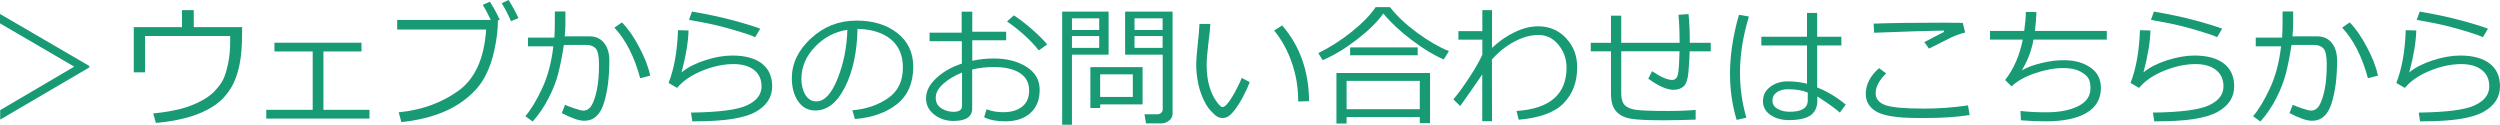 <svg enable-background="new 0 0 263.35 13.14" height="13.14" viewBox="0 0 263.35 13.14" width="263.35" xmlns="http://www.w3.org/2000/svg"><g fill="#189a75"><path d="m9.41 7.1-9.39 5.5v-1l7.8-4.58-7.82-4.56v-.99l9.41 5.48z"/><path d="m25.5 3.54c0 1.23-.08 2.25-.23 3.07s-.37 1.52-.65 2.12c-.28.59-.65 1.12-1.09 1.59-.44.46-1 .88-1.69 1.24-.68.36-1.47.66-2.38.89-.9.23-1.92.4-3.04.5l-.28-1c1.11-.11 2.05-.27 2.84-.47.78-.2 1.49-.47 2.12-.8s1.11-.67 1.44-1.01c.46-.48.79-.92.98-1.32.19-.39.36-.95.51-1.67s.22-1.52.22-2.41l-.01-.48h-8.96v3.83h-1.19v-4.76h5.08v-1.79h1.24v1.79h5.09z"/><path d="m38.92 12.49h-10.87v-.92h4.89v-6.15h-4.03v-.92h9.17v.92h-4.01v6.15h4.85z"/><path d="m52.45 2.16c0 .88-.11 1.85-.33 2.92-.21 1.07-.54 2.04-.99 2.91-.44.87-1.1 1.65-1.98 2.36s-1.89 1.27-3.04 1.68-2.42.69-3.83.83l-.28-1.03c2.39-.23 4.48-.98 6.25-2.24 1.78-1.26 2.76-3.42 2.96-6.48h-9.37v-1.01h9.86c-.31-.65-.59-1.18-.84-1.59l.74-.33c.41.63.75 1.26 1.04 1.9zm2.17-.25-.79.32c-.3-.7-.63-1.33-.98-1.89l.72-.34c.37.57.72 1.21 1.05 1.91z"/><path d="m59.56 2.43c0 .41-.02.88-.07 1.4h2.62c.65 0 1.15.23 1.52.69s.55 1.07.56 1.82c0 1.84-.2 3.36-.59 4.57s-1.07 1.81-2.04 1.81c-.57 0-1.36-.27-2.38-.81l.34-.87c.24.11.58.24 1.02.39s.75.22.91.22c.36 0 .66-.19.88-.57s.41-.94.55-1.66c.15-.73.22-1.6.22-2.61 0-.9-.12-1.47-.36-1.72-.24-.24-.57-.36-.97-.36h-2.37c-.18 1.16-.38 2.16-.59 2.99s-.55 1.7-1.02 2.61c-.46.91-1.02 1.73-1.68 2.47l-.77-.56c.6-.7 1.19-1.68 1.77-2.93.59-1.25.98-2.73 1.18-4.43h-2.67v-.92h2.78c.03-.32.05-1.24.05-2.75h1.11zm8.94 5.53-1.06.28c-.62-2.28-1.53-4.06-2.72-5.33l.8-.55c.63.64 1.23 1.5 1.8 2.58.58 1.08.97 2.09 1.18 3.02z"/><path d="m72.93 12.8-.14-.94c2.93-.04 4.9-.29 5.91-.77 1.02-.48 1.52-1.14 1.52-1.99 0-.75-.27-1.33-.8-1.74s-1.25-.61-2.14-.61c-1.08 0-2.19.24-3.33.71-1.15.47-2.02 1.07-2.62 1.8l-.9-.52c.59-1.52.92-3.38.99-5.56l1.11.03c-.03 1.23-.28 2.7-.74 4.42.62-.52 1.45-.94 2.48-1.28s2-.5 2.89-.5c1.32 0 2.35.28 3.08.83.73.56 1.1 1.36 1.1 2.41 0 1.17-.6 2.07-1.79 2.72s-3.3.97-6.32.97h-.3zm7.15-9.78-.53.9c-.33-.16-.83-.34-1.5-.54-.67-.21-1.37-.41-2.1-.6s-1.86-.42-3.37-.69l.31-.87c1.66.28 3.15.6 4.47.96s2.23.65 2.72.84z"/><path d="m90.06 12.54-.27-.92c1.47-.13 2.72-.56 3.76-1.28s1.56-1.8 1.56-3.23c0-1.28-.42-2.26-1.26-2.96s-2.01-1.07-3.52-1.11c-.05 2.45-.49 4.5-1.32 6.14s-1.87 2.46-3.12 2.46c-.78 0-1.38-.33-1.83-.99-.43-.65-.65-1.45-.65-2.4 0-1.56.67-2.97 2.02-4.21 1.35-1.25 2.95-1.87 4.79-1.87 1.74 0 3.17.43 4.29 1.3s1.69 2.05 1.69 3.56c0 1.71-.57 3.02-1.7 3.93-1.13.9-2.62 1.43-4.44 1.58zm-.8-9.4c-1.32.2-2.46.8-3.41 1.79-.95 1-1.43 2.12-1.43 3.37 0 .67.14 1.23.42 1.69s.67.69 1.16.69c.85 0 1.59-.8 2.23-2.39.63-1.58.98-3.3 1.03-5.15z"/><path d="m103.67 12.35.25-.84c.55.21 1.13.31 1.75.31.85 0 1.52-.2 2.01-.59.49-.4.73-.96.73-1.7 0-.81-.33-1.42-.98-1.84-.66-.42-1.57-.63-2.74-.63-.78 0-1.54.09-2.28.26v4.11c0 .88-.66 1.31-1.99 1.31-.76 0-1.43-.22-2.01-.67s-.86-1.02-.86-1.71c0-.76.36-1.47 1.08-2.13.72-.67 1.61-1.18 2.69-1.53v-2.36h-3.4v-.9h3.38v-2.21h1.12v2.11h3.57v.9h-3.57v2.16c.74-.16 1.49-.24 2.26-.24 1.37 0 2.52.29 3.45.88.93.58 1.39 1.39 1.39 2.43s-.33 1.85-.97 2.43c-.65.58-1.53.88-2.64.88-.94 0-1.69-.15-2.24-.43zm-2.32-4.71c-.78.31-1.44.7-1.98 1.18s-.8.97-.8 1.48c0 .48.19.85.58 1.1s.82.38 1.3.38c.59 0 .89-.21.89-.63v-3.51zm8.96-2.96-.88.63c-.89-1.11-2.01-2.12-3.35-3.05l.72-.64c.56.36 1.19.84 1.88 1.44s1.24 1.14 1.63 1.62z"/><path d="m112.92 5.76v7.38h-1.03v-11.92h4.89v4.54zm0-2.6h2.87v-1.23h-2.87zm2.87.64h-2.87v1.24h2.87zm.1 7.2v.38h-1.03v-4.31h5.5v3.93zm0-.79h3.44v-2.38h-3.44zm6.44 2.79h-1.61l-.16-.96h1.33c.16 0 .3-.05.42-.15.11-.1.17-.21.17-.33v-5.8h-3.96v-4.54h5v10.77c0 .27-.12.51-.36.71-.25.19-.53.3-.83.3zm-2.82-9.84h2.96v-1.23h-2.96zm2.96.64h-2.96v1.24h2.96z"/><path d="m131.65 8.65c-.16.43-.4.96-.73 1.59-.34.62-.68 1.14-1.03 1.56s-.71.63-1.08.63c-.23 0-.43-.05-.61-.16s-.41-.32-.7-.64-.55-.75-.79-1.3-.42-1.12-.53-1.73c-.11-.6-.17-1.19-.17-1.76 0-.51.05-1.23.16-2.17.11-.98.17-1.7.18-2.15h1.15c-.02.41-.09 1.12-.22 2.15-.11.91-.17 1.63-.17 2.16 0 .79.08 1.5.25 2.14.17.63.41 1.17.72 1.63.32.46.55.68.69.68.24 0 .56-.33.96-.97s.76-1.35 1.08-2.1zm6.25 2.01-1.15.03v-.12c0-1.35-.22-2.66-.66-3.94s-1.06-2.42-1.87-3.42l.84-.53c1.86 2.13 2.81 4.79 2.84 7.98z"/><path d="m152.09 6.26c-.97-.4-2.07-1.06-3.3-1.98s-2.25-1.87-3.07-2.85c-.63.88-1.55 1.78-2.75 2.71s-2.41 1.67-3.64 2.2l-.46-.75c1.18-.57 2.35-1.31 3.49-2.22s1.99-1.78 2.55-2.62h1.51c.72.93 1.69 1.84 2.89 2.72 1.21.88 2.32 1.52 3.32 1.91zm-2.53 6.07h-7.71v.68h-1.07v-5.32h9.86v5.28h-1.08zm-7.71-.83h7.71v-2.98h-7.71zm7.49-5.68h-7.12v-.83h7.12z"/><path d="m156.16 7.81c-.51.76-1.29 1.88-2.34 3.36l-.72-.7c.53-.64 1.1-1.42 1.7-2.34s1.05-1.71 1.35-2.37v-1.58h-2.52v-.9h2.52v-2.21h1.02v3.98c.73-.7 1.52-1.25 2.38-1.66.85-.41 1.68-.62 2.47-.62 1.19 0 2.17.42 2.95 1.25s1.17 1.85 1.17 3.07c0 1.54-.47 2.8-1.41 3.77-.93.97-2.51 1.56-4.75 1.75l-.23-.92c3.51-.23 5.27-1.76 5.27-4.57 0-.9-.28-1.7-.84-2.39s-1.25-1.04-2.09-1.05c-.84 0-1.7.24-2.58.71s-1.67 1.1-2.35 1.88l.01 6.5h-1.03v-4.96z"/><path d="m178.63 12.6c-1.12.04-2.24.07-3.35.07-1.64 0-2.79-.05-3.46-.16s-1.19-.36-1.56-.77c-.37-.4-.56-1.02-.56-1.86v-4.47h-2.13v-.9h2.13v-2.86h1.08v2.86h6.15c0-1.15-.04-2.14-.12-2.95l1.06-.08c.09.83.13 1.77.13 2.8v.23h2.21v.9h-2.22c-.02.71-.07 1.45-.13 2.19-.07.75-.23 1.24-.5 1.49s-.63.37-1.08.37c-.68 0-1.57-.39-2.65-1.17l.4-.79c.92.62 1.62.92 2.11.92.32 0 .52-.19.61-.58.09-.38.14-1.2.17-2.44h-6.14v4.46c0 .56.13.98.39 1.23.26.26.67.42 1.25.49s1.66.11 3.25.11c1.17 0 2.15-.04 2.95-.11v1.02z"/><path d="m183.96 12.4-1.02.23c-.46-1.5-.7-3.13-.7-4.88 0-1.91.31-3.98.94-6.19l1.05.18c-.62 2.06-.94 4.02-.94 5.89 0 1.65.23 3.24.67 4.77zm10.47-1.38-.62.84c-.44-.4-1.23-.97-2.37-1.7v.42c0 .69-.23 1.21-.69 1.55s-1.24.52-2.33.52c-.74 0-1.38-.18-1.91-.54s-.8-.84-.8-1.45c0-.62.25-1.12.76-1.51.51-.38 1.12-.58 1.83-.58.7 0 1.39.08 2.05.25v-4.03h-4.81v-.92h4.81v-2.51h1.07v2.51h2.55v.92h-2.55v4.42c1.08.43 2.08 1.03 3.01 1.81zm-4-.44v-.83c-.55-.23-1.24-.35-2.09-.35-.47 0-.86.11-1.17.32-.3.21-.46.5-.46.88 0 .37.18.66.53.86.35.21.77.31 1.25.31 1.29.02 1.94-.39 1.94-1.19z"/><path d="m207.48 12.12c-1.36.21-2.9.31-4.6.31h-.81c-2.16 0-3.62-.22-4.39-.66-.76-.44-1.14-1.06-1.14-1.88 0-.99.47-1.9 1.4-2.71l.75.55c-.74.72-1.11 1.42-1.11 2.08 0 .58.33 1 .99 1.25s2.02.38 4.06.38c1.59 0 3.14-.11 4.68-.34zm-.47-8.69c-.23.05-.5.13-.8.24s-.54.21-.74.31c-.2.09-.95.47-2.27 1.14l-.49-.68c.46-.25 1.15-.61 2.08-1.08l-.03-.14c-1.63.03-4.08.1-7.34.23l-.05-.96c1.8-.07 4.27-.1 7.4-.1 1 0 1.66.01 1.99.02z"/><path d="m212.88 12.67-.04-.98c.87.1 1.77.14 2.72.14 1.35 0 2.47-.21 3.34-.64s1.31-1.06 1.31-1.88c0-.45-.07-.8-.22-1.06s-.44-.5-.87-.73c-.44-.23-1.02-.35-1.77-.35-.95 0-1.95.19-3 .55s-1.87.82-2.45 1.38l-.68-.67c.91-1.17 1.53-2.59 1.86-4.26h-3.45v-.91h3.6c.11-.79.17-1.46.17-2l1.12.01c-.03.7-.08 1.36-.16 1.99h7.57v.91h-7.72c-.2 1.13-.61 2.21-1.23 3.23.59-.32 1.29-.58 2.12-.77.83-.2 1.59-.29 2.31-.29 1.13 0 2.06.26 2.8.77.73.51 1.1 1.23 1.1 2.15 0 1.16-.51 2.04-1.52 2.63s-2.43.89-4.25.89c-1 0-1.89-.04-2.66-.11z"/><path d="m226.93 12.8-.14-.94c2.93-.04 4.9-.29 5.91-.77 1.02-.48 1.52-1.14 1.52-1.99 0-.75-.27-1.33-.8-1.74s-1.25-.61-2.14-.61c-1.08 0-2.19.24-3.33.71-1.15.47-2.02 1.07-2.62 1.8l-.9-.52c.59-1.52.92-3.38.99-5.56l1.11.03c-.03 1.23-.28 2.7-.74 4.42.62-.52 1.45-.94 2.49-1.28 1.03-.33 1.99-.5 2.89-.5 1.32 0 2.35.28 3.08.83.73.56 1.1 1.36 1.1 2.41 0 1.17-.6 2.07-1.79 2.72-1.2.65-3.3.97-6.32.97h-.31zm7.15-9.78-.53.9c-.33-.16-.83-.34-1.5-.54-.67-.21-1.37-.41-2.1-.6s-1.86-.42-3.37-.69l.31-.87c1.66.28 3.15.6 4.47.96s2.23.65 2.72.84z"/><path d="m241.56 2.43c0 .41-.02.88-.07 1.4h2.62c.65 0 1.15.23 1.52.69s.55 1.07.56 1.82c0 1.84-.2 3.36-.59 4.57s-1.07 1.81-2.04 1.81c-.57 0-1.36-.27-2.38-.81l.34-.87c.24.11.58.24 1.02.39s.75.22.91.22c.36 0 .66-.19.88-.57s.41-.94.55-1.66c.15-.73.22-1.6.22-2.61 0-.9-.12-1.47-.36-1.72-.24-.24-.57-.36-.97-.36h-2.38c-.18 1.16-.38 2.16-.59 2.99s-.55 1.7-1.01 2.61-1.02 1.73-1.68 2.47l-.77-.56c.6-.7 1.19-1.68 1.77-2.93.59-1.25.98-2.73 1.18-4.43h-2.67v-.92h2.78c.03-.32.05-1.24.05-2.75h1.11zm8.94 5.53-1.06.28c-.62-2.28-1.53-4.06-2.72-5.33l.8-.55c.63.64 1.23 1.5 1.8 2.58.58 1.08.97 2.09 1.18 3.02z"/><path d="m254.93 12.8-.14-.94c2.93-.04 4.9-.29 5.91-.77 1.02-.48 1.52-1.14 1.52-1.99 0-.75-.27-1.33-.8-1.74s-1.25-.61-2.14-.61c-1.08 0-2.19.24-3.33.71-1.15.47-2.02 1.07-2.62 1.8l-.9-.52c.59-1.52.92-3.38.99-5.56l1.11.03c-.03 1.23-.28 2.7-.74 4.42.62-.52 1.45-.94 2.49-1.28 1.03-.33 1.99-.5 2.89-.5 1.32 0 2.35.28 3.08.83.73.56 1.1 1.36 1.1 2.41 0 1.17-.6 2.07-1.79 2.72-1.2.65-3.3.97-6.32.97h-.31zm7.15-9.78-.53.9c-.33-.16-.83-.34-1.5-.54-.67-.21-1.37-.41-2.1-.6s-1.86-.42-3.37-.69l.31-.87c1.66.28 3.15.6 4.47.96s2.23.65 2.72.84z"/></g></svg>